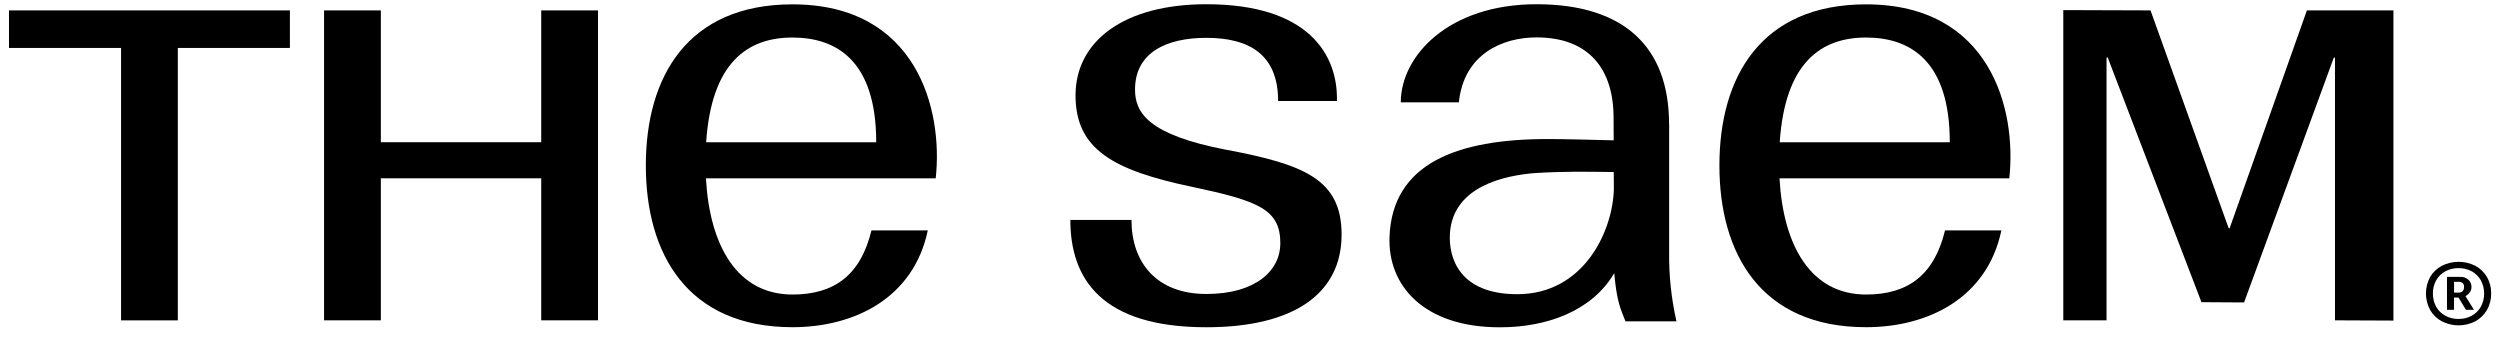 <svg width="208" height="28" viewBox="0 0 208 28" fill="none" xmlns="http://www.w3.org/2000/svg">
<path d="M206.913 23.041C206.683 22.653 206.352 22.333 205.953 22.117C205.072 21.672 204.034 21.672 203.153 22.117C202.754 22.33 202.419 22.65 202.189 23.041C201.722 23.901 201.722 24.936 202.189 25.795C202.419 26.191 202.754 26.514 203.153 26.73C204.034 27.183 205.076 27.183 205.953 26.73C206.352 26.51 206.683 26.187 206.913 25.795C207.15 25.378 207.272 24.907 207.265 24.425C207.276 23.94 207.154 23.462 206.913 23.038V23.041ZM206.406 25.522C206.226 25.835 205.968 26.09 205.655 26.266C205.317 26.449 204.936 26.543 204.548 26.536C204.163 26.543 203.782 26.449 203.444 26.266C203.128 26.093 202.865 25.838 202.689 25.522C202.506 25.188 202.412 24.81 202.419 24.429C202.409 24.044 202.502 23.663 202.689 23.322C202.865 23.009 203.128 22.75 203.444 22.578C203.782 22.394 204.163 22.301 204.548 22.308C204.932 22.301 205.313 22.391 205.655 22.578C205.968 22.754 206.226 23.009 206.406 23.322C206.773 24.008 206.773 24.832 206.406 25.522Z" fill="black"/>
<path d="M65.934 0.362C57.177 0.362 53.733 6.42 53.733 13.764C53.733 21.108 57.177 27.223 65.934 27.223C71.1 27.223 76.014 24.793 77.193 19.167H72.506C71.607 22.87 69.439 24.505 65.934 24.505C61.369 24.505 59.047 20.501 58.734 14.835H77.851C78.48 9.145 76.302 0.362 65.934 0.362ZM58.752 11.834C59.198 5.169 62.217 3.123 65.934 3.123C69.651 3.123 72.901 5.104 72.901 11.834H58.752Z" fill="black"/>
<path d="M45.03 11.833H31.686V0.865H26.962V26.651H31.686V14.835H45.03V26.651H49.754V0.865H45.03V11.833Z" fill="black"/>
<path d="M0.748 3.989H10.073V26.655H14.793V3.989H24.119V0.865H0.748V3.989Z" fill="black"/>
<path d="M185.506 18.987H185.424L178.924 0.865L171.666 0.84V26.651H175.264V4.794H175.365L183.162 25.141L186.707 25.163L194.173 4.794H194.27V26.651L199.134 26.672V0.865H191.934L185.506 18.987Z" fill="black"/>
<path d="M155.256 0.362C146.499 0.362 143.055 6.42 143.055 13.764C143.055 21.108 146.499 27.223 155.256 27.223C160.421 27.223 165.336 24.793 166.515 19.167H161.827C160.928 22.87 158.761 24.505 155.256 24.505C150.69 24.505 148.368 20.501 148.055 14.835H167.173C167.802 9.145 165.623 0.362 155.256 0.362ZM148.073 11.834C148.519 5.169 151.539 3.123 155.256 3.123C158.973 3.123 162.222 5.104 162.222 11.834H148.073Z" fill="black"/>
<path d="M205.482 24.336C205.583 24.196 205.633 24.027 205.626 23.854C205.626 23.639 205.54 23.434 205.385 23.283C205.195 23.107 204.936 23.017 204.677 23.038H203.588V25.774H204.174V24.757H204.548L205.166 25.774H205.831L205.13 24.638C205.267 24.562 205.385 24.462 205.475 24.332L205.482 24.336ZM204.886 24.228C204.792 24.311 204.666 24.354 204.541 24.347H204.178V23.445H204.551C204.67 23.437 204.789 23.473 204.886 23.545C204.976 23.631 205.022 23.754 205.008 23.88C205.019 24.009 204.972 24.135 204.886 24.232V24.228Z" fill="black"/>
<path d="M102.08 12.473C95.505 11.219 94.434 9.364 94.434 7.451C94.434 4.345 97.087 3.148 100.366 3.148C103.932 3.148 106.34 4.532 106.34 8.404H111.233C111.323 4.532 108.853 0.352 100.366 0.352C93.517 0.352 89.484 3.422 89.484 7.933C89.484 12.445 92.648 14.167 99.154 15.54C104.723 16.715 106.524 17.42 106.524 20.245C106.524 22.507 104.482 24.459 100.366 24.459C96.25 24.459 94.139 21.87 94.139 18.301H89.053C89.053 23.2 91.648 27.227 100.369 27.227C107.642 27.227 111.621 24.433 111.621 19.516C111.621 14.893 108.454 13.681 102.088 12.47L102.08 12.473Z" fill="black"/>
<path d="M138.866 10.32C138.866 3.928 135.146 0.352 127.837 0.352C120.529 0.352 116.546 4.644 116.546 8.515H121.377C121.791 4.486 125.012 3.112 127.837 3.112C132.23 3.112 134.283 5.783 134.25 9.903L134.258 11.675C132.618 11.632 130.03 11.568 128.772 11.568C121.205 11.568 115.852 13.606 115.608 19.685C115.442 23.743 118.447 27.23 124.764 27.23H124.828C128.571 27.23 132.413 25.951 134.304 22.726C134.531 25.235 134.854 25.717 135.239 26.734H139.481C139.05 24.832 138.845 22.888 138.873 20.939V10.316L138.866 10.32ZM126.238 24.477C121.413 24.477 120.511 21.446 120.633 19.437C120.87 15.475 125.242 14.605 127.643 14.404C130.048 14.249 131.989 14.282 134.265 14.314L134.272 15.791C134.153 19.332 131.716 24.477 126.238 24.477Z" fill="black"/>
</svg>
